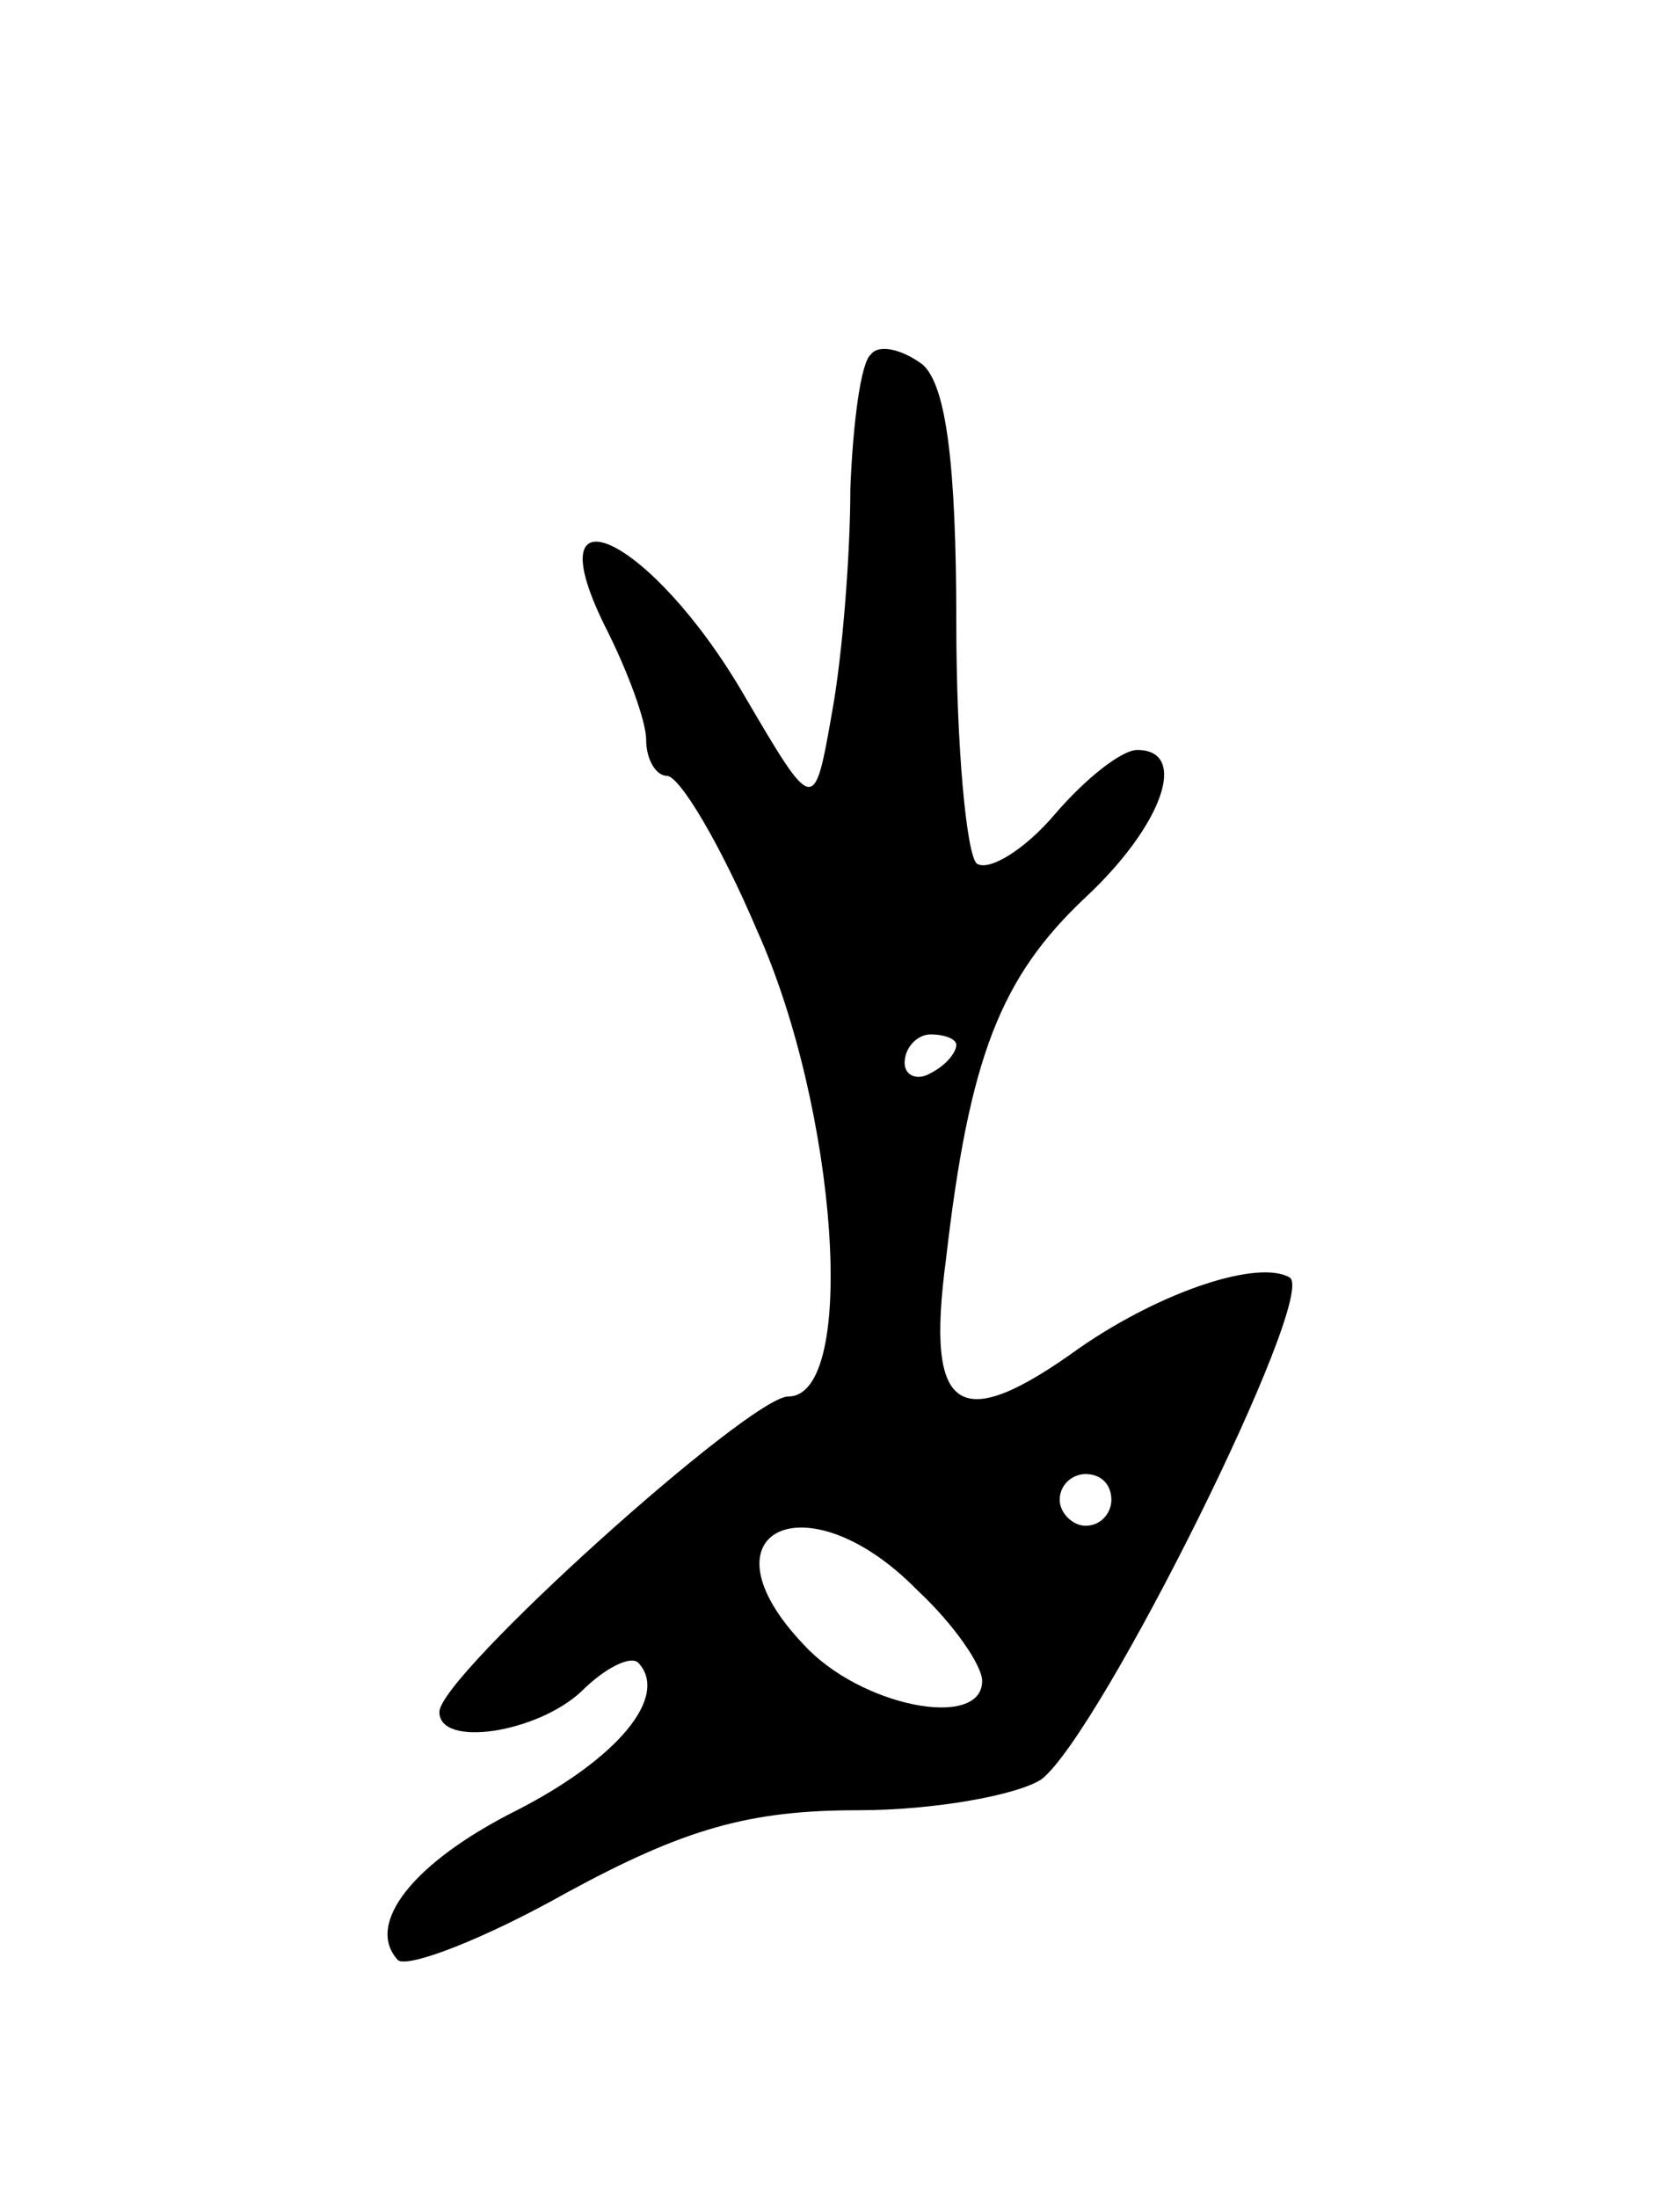<svg version="1.0" xmlns="http://www.w3.org/2000/svg" width="65" height="85" viewBox="0 0 65 85" ><g transform="translate(0,85) scale(0.1,-0.1)" ><path d="M337 713 c-4 -3 -7 -27 -8 -52 0 -25 -3 -64 -7 -86 -7 -40 -7 -40 -34 6 -36 62 -83 84 -53 25 8 -16 15 -35 15 -42 0 -8 4 -14 8 -14 5 0 21 -27 35 -60 31 -69 39 -180 12 -180 -15 0 -135 -108 -135 -122 0 -14 38 -8 55 8 9 9 19 14 22 11 12 -13 -8 -37 -47 -57 -40 -20 -59 -44 -46 -58 4 -3 33 8 65 26 46 25 71 32 113 32 30 0 62 6 71 12 23 18 107 187 96 194 -12 7 -49 -5 -81 -27 -47 -34 -60 -26 -52 34 9 78 21 109 54 140 30 28 40 57 20 57 -6 0 -20 -11 -32 -25 -11 -13 -25 -22 -30 -19 -4 3 -8 45 -8 93 0 62 -4 92 -13 100 -8 6 -17 8 -20 4z m33 -267 c0 -3 -4 -8 -10 -11 -5 -3 -10 -1 -10 4 0 6 5 11 10 11 6 0 10 -2 10 -4z m60 -176 c0 -5 -4 -10 -10 -10 -5 0 -10 5 -10 10 0 6 5 10 10 10 6 0 10 -4 10 -10z m-75 -35 c14 -13 25 -29 25 -35 0 -19 -47 -10 -69 14 -42 44 1 65 44 21z"/></g></svg> 
